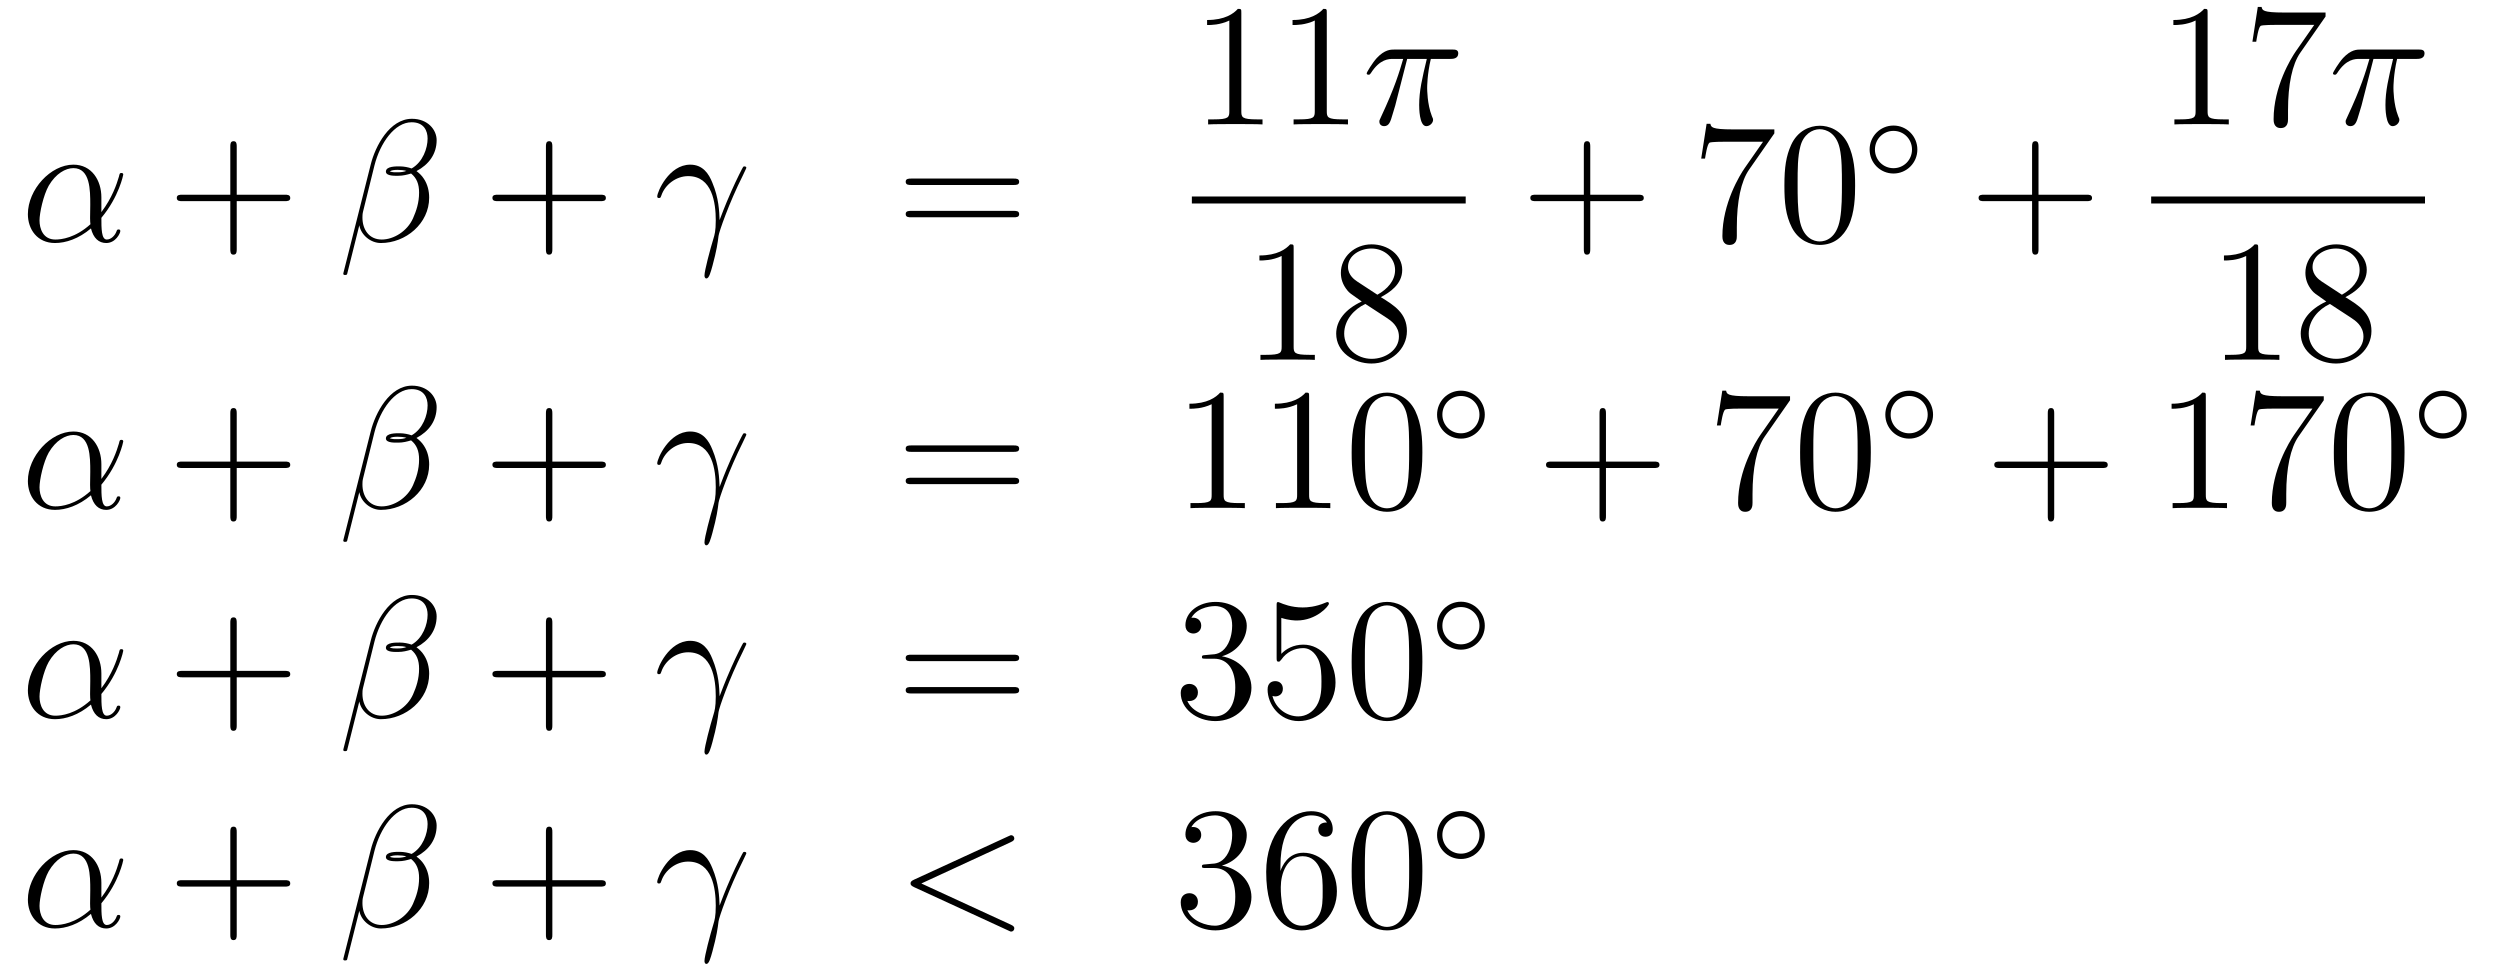 <?xml version='1.0'?>
<!-- This file was generated by dvisvgm 1.14.1 -->
<svg height='67pt' version='1.1' viewBox='0 -67 172 67' width='172pt' xmlns='http://www.w3.org/2000/svg' xmlns:xlink='http://www.w3.org/1999/xlink'>
<g id='page1'>
<g transform='matrix(1 0 0 1 -132 600)'>
<path d='M138.975 -653.424C138.975 -654.584 138.317 -655.672 137.05 -655.672C135.484 -655.672 133.918 -653.962 133.918 -652.265C133.918 -651.225 134.564 -650.28 135.783 -650.28C136.524 -650.28 137.409 -650.568 138.258 -651.285C138.425 -650.615 138.795 -650.28 139.309 -650.28C139.955 -650.28 140.278 -650.95 140.278 -651.105C140.278 -651.213 140.194 -651.213 140.158 -651.213C140.063 -651.213 140.051 -651.177 140.015 -651.081C139.907 -650.782 139.632 -650.52 139.345 -650.52C138.975 -650.52 138.975 -651.285 138.975 -652.014C140.194 -653.472 140.481 -654.978 140.481 -654.99C140.481 -655.098 140.385 -655.098 140.349 -655.098C140.242 -655.098 140.23 -655.062 140.182 -654.847C140.027 -654.321 139.716 -653.388 138.975 -652.408V-653.424ZM138.222 -651.572C137.17 -650.627 136.225 -650.52 135.807 -650.52C134.958 -650.52 134.719 -651.273 134.719 -651.834C134.719 -652.348 134.982 -653.568 135.353 -654.225C135.843 -655.062 136.512 -655.433 137.05 -655.433C138.21 -655.433 138.21 -653.914 138.21 -652.91C138.21 -652.612 138.198 -652.301 138.198 -652.002C138.198 -651.763 138.21 -651.703 138.222 -651.572Z' fill-rule='evenodd'/>
<path d='M148.287 -653.161H151.587C151.754 -653.161 151.969 -653.161 151.969 -653.377C151.969 -653.604 151.766 -653.604 151.587 -653.604H148.287V-656.903C148.287 -657.07 148.287 -657.286 148.072 -657.286C147.845 -657.286 147.845 -657.082 147.845 -656.903V-653.604H144.546C144.378 -653.604 144.163 -653.604 144.163 -653.388C144.163 -653.161 144.366 -653.161 144.546 -653.161H147.845V-649.862C147.845 -649.695 147.845 -649.48 148.06 -649.48C148.287 -649.48 148.287 -649.683 148.287 -649.862V-653.161Z' fill-rule='evenodd'/>
<path d='M162.041 -657.357C162.041 -658.074 161.431 -658.827 160.343 -658.827C158.801 -658.827 157.821 -656.939 157.51 -655.696L155.621 -648.2C155.598 -648.105 155.669 -648.081 155.729 -648.081C155.813 -648.081 155.873 -648.093 155.884 -648.153L156.721 -651.5C156.841 -650.83 157.498 -650.28 158.203 -650.28C159.913 -650.28 161.527 -651.619 161.527 -653.401C161.527 -653.855 161.419 -654.309 161.168 -654.692C161.025 -654.919 160.845 -655.086 160.654 -655.229C161.515 -655.684 162.041 -656.413 162.041 -657.357ZM159.961 -655.241C159.769 -655.17 159.578 -655.146 159.351 -655.146C159.184 -655.146 159.028 -655.134 158.813 -655.206C158.933 -655.289 159.112 -655.313 159.363 -655.313C159.578 -655.313 159.793 -655.289 159.961 -655.241ZM161.419 -657.465C161.419 -656.808 161.096 -655.851 160.319 -655.409C160.092 -655.492 159.781 -655.552 159.518 -655.552C159.267 -655.552 158.55 -655.576 158.55 -655.193C158.55 -654.871 159.207 -654.907 159.411 -654.907C159.722 -654.907 159.997 -654.978 160.283 -655.062C160.666 -654.751 160.833 -654.345 160.833 -653.747C160.833 -653.054 160.642 -652.492 160.415 -651.978C160.02 -651.093 159.088 -650.52 158.263 -650.52C157.391 -650.52 156.936 -651.213 156.936 -652.026C156.936 -652.133 156.936 -652.289 156.984 -652.468L157.761 -655.612C158.156 -657.178 159.16 -658.588 160.319 -658.588C161.18 -658.588 161.419 -657.991 161.419 -657.465Z' fill-rule='evenodd'/>
<path d='M170.002 -653.161H173.301C173.469 -653.161 173.684 -653.161 173.684 -653.377C173.684 -653.604 173.481 -653.604 173.301 -653.604H170.002V-656.903C170.002 -657.07 170.002 -657.286 169.787 -657.286C169.56 -657.286 169.56 -657.082 169.56 -656.903V-653.604H166.26C166.093 -653.604 165.878 -653.604 165.878 -653.388C165.878 -653.161 166.081 -653.161 166.26 -653.161H169.56V-649.862C169.56 -649.695 169.56 -649.48 169.775 -649.48C170.002 -649.48 170.002 -649.683 170.002 -649.862V-653.161Z' fill-rule='evenodd'/>
<path d='M181.508 -651.858C181.484 -652.444 181.461 -653.365 181.006 -654.441C180.767 -655.038 180.36 -655.672 179.488 -655.672C178.018 -655.672 177.217 -653.795 177.217 -653.484C177.217 -653.377 177.3 -653.377 177.336 -653.377C177.444 -653.377 177.444 -653.401 177.504 -653.556C177.755 -654.297 178.52 -654.883 179.345 -654.883C181.006 -654.883 181.245 -653.03 181.245 -651.847C181.245 -651.093 181.161 -650.842 181.09 -650.603C180.863 -649.862 180.468 -648.38 180.468 -648.045C180.468 -647.949 180.504 -647.842 180.6 -647.842C180.779 -647.842 180.886 -648.236 181.018 -648.714C181.305 -649.767 181.377 -650.292 181.436 -650.771C181.472 -651.057 182.154 -653.03 183.098 -654.907C183.182 -655.098 183.349 -655.421 183.349 -655.457C183.349 -655.468 183.337 -655.552 183.23 -655.552C183.206 -655.552 183.146 -655.552 183.122 -655.504C183.098 -655.481 182.679 -654.667 182.321 -653.855C182.142 -653.448 181.903 -652.91 181.508 -651.858Z' fill-rule='evenodd'/>
<path d='M201.736 -654.273C201.902 -654.273 202.118 -654.273 202.118 -654.488C202.118 -654.715 201.916 -654.715 201.736 -654.715H194.695C194.527 -654.715 194.312 -654.715 194.312 -654.5C194.312 -654.273 194.515 -654.273 194.695 -654.273H201.736ZM201.736 -652.05C201.902 -652.05 202.118 -652.05 202.118 -652.265C202.118 -652.492 201.916 -652.492 201.736 -652.492H194.695C194.527 -652.492 194.312 -652.492 194.312 -652.277C194.312 -652.05 194.515 -652.05 194.695 -652.05H201.736Z' fill-rule='evenodd'/>
<path d='M217.403 -666.102C217.403 -666.378 217.403 -666.389 217.164 -666.389C216.877 -666.067 216.28 -665.624 215.048 -665.624V-665.278C215.323 -665.278 215.921 -665.278 216.578 -665.588V-659.36C216.578 -658.93 216.542 -658.787 215.49 -658.787H215.119V-658.44C215.442 -658.464 216.602 -658.464 216.996 -658.464C217.391 -658.464 218.538 -658.464 218.861 -658.44V-658.787H218.491C217.439 -658.787 217.403 -658.93 217.403 -659.36V-666.102ZM223.283 -666.102C223.283 -666.378 223.283 -666.389 223.044 -666.389C222.757 -666.067 222.158 -665.624 220.927 -665.624V-665.278C221.203 -665.278 221.801 -665.278 222.457 -665.588V-659.36C222.457 -658.93 222.422 -658.787 221.37 -658.787H220.999V-658.44C221.322 -658.464 222.482 -658.464 222.876 -658.464C223.271 -658.464 224.418 -658.464 224.741 -658.44V-658.787H224.37C223.319 -658.787 223.283 -658.93 223.283 -659.36V-666.102Z' fill-rule='evenodd'/>
<path d='M228.814 -662.947H230.165C229.842 -661.608 229.639 -660.735 229.639 -659.779C229.639 -659.612 229.639 -658.32 230.129 -658.32C230.38 -658.32 230.596 -658.548 230.596 -658.751C230.596 -658.811 230.596 -658.834 230.512 -659.014C230.189 -659.839 230.189 -660.867 230.189 -660.95C230.189 -661.022 230.189 -661.871 230.44 -662.947H231.779C231.934 -662.947 232.328 -662.947 232.328 -663.329C232.328 -663.592 232.102 -663.592 231.887 -663.592H227.953C227.678 -663.592 227.272 -663.592 226.722 -663.007C226.411 -662.66 226.028 -662.026 226.028 -661.954C226.028 -661.883 226.088 -661.859 226.16 -661.859C226.243 -661.859 226.255 -661.895 226.315 -661.967C226.937 -662.947 227.558 -662.947 227.857 -662.947H228.539C228.276 -662.05 227.977 -661.01 226.997 -658.918C226.901 -658.727 226.901 -658.703 226.901 -658.631C226.901 -658.38 227.117 -658.32 227.224 -658.32C227.57 -658.32 227.666 -658.631 227.809 -659.133C228.001 -659.743 228.001 -659.767 228.121 -660.245L228.814 -662.947Z' fill-rule='evenodd'/>
<path d='M214 -653H232.84V-653.481H214'/>
<path d='M221.003 -649.902C221.003 -650.178 221.003 -650.189 220.764 -650.189C220.477 -649.867 219.88 -649.424 218.648 -649.424V-649.078C218.923 -649.078 219.521 -649.078 220.178 -649.388V-643.16C220.178 -642.73 220.142 -642.587 219.09 -642.587H218.719V-642.24C219.042 -642.264 220.202 -642.264 220.596 -642.264C220.991 -642.264 222.138 -642.264 222.461 -642.24V-642.587H222.091C221.039 -642.587 221.003 -642.73 221.003 -643.16V-649.902ZM227.002 -646.555C227.6 -646.878 228.473 -647.428 228.473 -648.432C228.473 -649.472 227.468 -650.189 226.369 -650.189C225.185 -650.189 224.252 -649.317 224.252 -648.229C224.252 -647.823 224.372 -647.416 224.707 -647.01C224.839 -646.854 224.85 -646.842 225.688 -646.257C224.527 -645.719 223.93 -644.918 223.93 -644.045C223.93 -642.778 225.138 -641.989 226.357 -641.989C227.683 -641.989 228.796 -642.969 228.796 -644.224C228.796 -645.444 227.935 -645.982 227.002 -646.555ZM225.377 -647.631C225.221 -647.739 224.743 -648.05 224.743 -648.635C224.743 -649.413 225.556 -649.902 226.357 -649.902C227.218 -649.902 227.982 -649.281 227.982 -648.42C227.982 -647.691 227.456 -647.105 226.763 -646.723L225.377 -647.631ZM225.938 -646.089L227.384 -645.145C227.695 -644.942 228.246 -644.571 228.246 -643.842C228.246 -642.933 227.324 -642.312 226.369 -642.312C225.353 -642.312 224.48 -643.053 224.48 -644.045C224.48 -644.977 225.161 -645.731 225.938 -646.089Z' fill-rule='evenodd'/>
<path d='M241.41 -653.161H244.709C244.877 -653.161 245.092 -653.161 245.092 -653.377C245.092 -653.604 244.889 -653.604 244.709 -653.604H241.41V-656.903C241.41 -657.07 241.41 -657.286 241.194 -657.286C240.967 -657.286 240.967 -657.082 240.967 -656.903V-653.604H237.668C237.5 -653.604 237.286 -653.604 237.286 -653.388C237.286 -653.161 237.488 -653.161 237.668 -653.161H240.967V-649.862C240.967 -649.695 240.967 -649.48 241.182 -649.48C241.41 -649.48 241.41 -649.683 241.41 -649.862V-653.161Z' fill-rule='evenodd'/>
<path d='M254.075 -657.823V-658.098H251.195C249.748 -658.098 249.724 -658.254 249.677 -658.481H249.414L249.043 -656.09H249.306C249.342 -656.305 249.449 -657.047 249.605 -657.178C249.701 -657.25 250.597 -657.25 250.764 -657.25H253.298L252.031 -655.433C251.708 -654.967 250.501 -653.006 250.501 -650.759C250.501 -650.627 250.501 -650.149 250.991 -650.149C251.494 -650.149 251.494 -650.615 251.494 -650.771V-651.368C251.494 -653.149 251.78 -654.536 252.342 -655.337L254.075 -657.823ZM259.632 -654.225C259.632 -655.218 259.573 -656.186 259.142 -657.094C258.653 -658.087 257.791 -658.349 257.206 -658.349C256.512 -658.349 255.664 -658.003 255.222 -657.011C254.887 -656.257 254.767 -655.516 254.767 -654.225C254.767 -653.066 254.851 -652.193 255.281 -651.344C255.748 -650.436 256.572 -650.149 257.194 -650.149C258.234 -650.149 258.832 -650.771 259.178 -651.464C259.609 -652.36 259.632 -653.532 259.632 -654.225ZM257.194 -650.388C256.812 -650.388 256.034 -650.603 255.808 -651.906C255.676 -652.623 255.676 -653.532 255.676 -654.369C255.676 -655.349 255.676 -656.233 255.868 -656.939C256.07 -657.74 256.68 -658.11 257.194 -658.11C257.648 -658.11 258.342 -657.835 258.569 -656.808C258.724 -656.126 258.724 -655.182 258.724 -654.369C258.724 -653.568 258.724 -652.659 258.593 -651.93C258.366 -650.615 257.612 -650.388 257.194 -650.388Z' fill-rule='evenodd'/>
<path d='M263.914 -656.712C263.914 -657.628 263.18 -658.362 262.272 -658.362S260.63 -657.628 260.63 -656.712C260.63 -655.796 261.364 -655.062 262.272 -655.062S263.914 -655.796 263.914 -656.712ZM262.272 -655.429C261.563 -655.429 260.996 -655.995 260.996 -656.712C260.996 -657.429 261.563 -657.995 262.272 -657.995C262.981 -657.995 263.546 -657.429 263.546 -656.712C263.546 -655.995 262.981 -655.429 262.272 -655.429Z' fill-rule='evenodd'/>
<path d='M272.25 -653.161H275.549C275.717 -653.161 275.932 -653.161 275.932 -653.377C275.932 -653.604 275.729 -653.604 275.549 -653.604H272.25V-656.903C272.25 -657.07 272.25 -657.286 272.034 -657.286C271.807 -657.286 271.807 -657.082 271.807 -656.903V-653.604H268.508C268.34 -653.604 268.126 -653.604 268.126 -653.388C268.126 -653.161 268.328 -653.161 268.508 -653.161H271.807V-649.862C271.807 -649.695 271.807 -649.48 272.022 -649.48C272.25 -649.48 272.25 -649.683 272.25 -649.862V-653.161Z' fill-rule='evenodd'/>
<path d='M283.883 -666.102C283.883 -666.378 283.883 -666.389 283.644 -666.389C283.357 -666.067 282.76 -665.624 281.528 -665.624V-665.278C281.803 -665.278 282.401 -665.278 283.058 -665.588V-659.36C283.058 -658.93 283.022 -658.787 281.97 -658.787H281.599V-658.44C281.922 -658.464 283.082 -658.464 283.476 -658.464C283.871 -658.464 285.018 -658.464 285.341 -658.44V-658.787H284.971C283.919 -658.787 283.883 -658.93 283.883 -659.36V-666.102ZM291.998 -665.863V-666.138H289.117C287.671 -666.138 287.647 -666.294 287.599 -666.521H287.336L286.966 -664.13H287.228C287.264 -664.345 287.372 -665.087 287.527 -665.218C287.623 -665.29 288.52 -665.29 288.686 -665.29H291.221L289.954 -663.473C289.631 -663.007 288.424 -661.046 288.424 -658.799C288.424 -658.667 288.424 -658.189 288.914 -658.189C289.416 -658.189 289.416 -658.655 289.416 -658.811V-659.408C289.416 -661.189 289.703 -662.576 290.264 -663.377L291.998 -665.863Z' fill-rule='evenodd'/>
<path d='M295.294 -662.947H296.645C296.322 -661.608 296.119 -660.735 296.119 -659.779C296.119 -659.612 296.119 -658.32 296.609 -658.32C296.86 -658.32 297.076 -658.548 297.076 -658.751C297.076 -658.811 297.076 -658.834 296.992 -659.014C296.669 -659.839 296.669 -660.867 296.669 -660.95C296.669 -661.022 296.669 -661.871 296.92 -662.947H298.259C298.414 -662.947 298.808 -662.947 298.808 -663.329C298.808 -663.592 298.582 -663.592 298.367 -663.592H294.433C294.158 -663.592 293.752 -663.592 293.202 -663.007C292.891 -662.66 292.508 -662.026 292.508 -661.954C292.508 -661.883 292.568 -661.859 292.64 -661.859C292.723 -661.859 292.735 -661.895 292.795 -661.967C293.417 -662.947 294.038 -662.947 294.337 -662.947H295.019C294.756 -662.05 294.457 -661.01 293.477 -658.918C293.381 -658.727 293.381 -658.703 293.381 -658.631C293.381 -658.38 293.597 -658.32 293.704 -658.32C294.05 -658.32 294.146 -658.631 294.289 -659.133C294.481 -659.743 294.481 -659.767 294.601 -660.245L295.294 -662.947Z' fill-rule='evenodd'/>
<path d='M280 -653H298.84V-653.481H280'/>
<path d='M287.363 -649.902C287.363 -650.178 287.363 -650.189 287.124 -650.189C286.837 -649.867 286.24 -649.424 285.008 -649.424V-649.078C285.283 -649.078 285.881 -649.078 286.538 -649.388V-643.16C286.538 -642.73 286.502 -642.587 285.45 -642.587H285.079V-642.24C285.402 -642.264 286.562 -642.264 286.956 -642.264C287.351 -642.264 288.498 -642.264 288.821 -642.24V-642.587H288.451C287.399 -642.587 287.363 -642.73 287.363 -643.16V-649.902ZM293.362 -646.555C293.96 -646.878 294.833 -647.428 294.833 -648.432C294.833 -649.472 293.828 -650.189 292.729 -650.189C291.545 -650.189 290.612 -649.317 290.612 -648.229C290.612 -647.823 290.732 -647.416 291.067 -647.01C291.199 -646.854 291.21 -646.842 292.048 -646.257C290.887 -645.719 290.29 -644.918 290.29 -644.045C290.29 -642.778 291.498 -641.989 292.717 -641.989C294.043 -641.989 295.156 -642.969 295.156 -644.224C295.156 -645.444 294.295 -645.982 293.362 -646.555ZM291.737 -647.631C291.581 -647.739 291.103 -648.05 291.103 -648.635C291.103 -649.413 291.916 -649.902 292.717 -649.902C293.578 -649.902 294.342 -649.281 294.342 -648.42C294.342 -647.691 293.816 -647.105 293.123 -646.723L291.737 -647.631ZM292.298 -646.089L293.744 -645.145C294.055 -644.942 294.606 -644.571 294.606 -643.842C294.606 -642.933 293.684 -642.312 292.729 -642.312C291.713 -642.312 290.84 -643.053 290.84 -644.045C290.84 -644.977 291.521 -645.731 292.298 -646.089Z' fill-rule='evenodd'/>
<path d='M138.975 -635.064C138.975 -636.224 138.317 -637.312 137.05 -637.312C135.484 -637.312 133.918 -635.602 133.918 -633.905C133.918 -632.865 134.564 -631.92 135.783 -631.92C136.524 -631.92 137.409 -632.208 138.258 -632.925C138.425 -632.255 138.795 -631.92 139.309 -631.92C139.955 -631.92 140.278 -632.59 140.278 -632.745C140.278 -632.853 140.194 -632.853 140.158 -632.853C140.063 -632.853 140.051 -632.817 140.015 -632.721C139.907 -632.422 139.632 -632.16 139.345 -632.16C138.975 -632.16 138.975 -632.925 138.975 -633.654C140.194 -635.112 140.481 -636.618 140.481 -636.63C140.481 -636.738 140.385 -636.738 140.349 -636.738C140.242 -636.738 140.23 -636.702 140.182 -636.487C140.027 -635.961 139.716 -635.028 138.975 -634.048V-635.064ZM138.222 -633.212C137.17 -632.267 136.225 -632.16 135.807 -632.16C134.958 -632.16 134.719 -632.913 134.719 -633.474C134.719 -633.988 134.982 -635.208 135.353 -635.865C135.843 -636.702 136.512 -637.073 137.05 -637.073C138.21 -637.073 138.21 -635.554 138.21 -634.55C138.21 -634.252 138.198 -633.941 138.198 -633.642C138.198 -633.403 138.21 -633.343 138.222 -633.212Z' fill-rule='evenodd'/>
<path d='M148.287 -634.801H151.587C151.754 -634.801 151.969 -634.801 151.969 -635.017C151.969 -635.244 151.766 -635.244 151.587 -635.244H148.287V-638.543C148.287 -638.71 148.287 -638.926 148.072 -638.926C147.845 -638.926 147.845 -638.722 147.845 -638.543V-635.244H144.546C144.378 -635.244 144.163 -635.244 144.163 -635.028C144.163 -634.801 144.366 -634.801 144.546 -634.801H147.845V-631.502C147.845 -631.335 147.845 -631.12 148.06 -631.12C148.287 -631.12 148.287 -631.323 148.287 -631.502V-634.801Z' fill-rule='evenodd'/>
<path d='M162.041 -638.997C162.041 -639.714 161.431 -640.467 160.343 -640.467C158.801 -640.467 157.821 -638.579 157.51 -637.336L155.621 -629.84C155.598 -629.745 155.669 -629.721 155.729 -629.721C155.813 -629.721 155.873 -629.733 155.884 -629.793L156.721 -633.14C156.841 -632.47 157.498 -631.92 158.203 -631.92C159.913 -631.92 161.527 -633.259 161.527 -635.041C161.527 -635.495 161.419 -635.949 161.168 -636.332C161.025 -636.559 160.845 -636.726 160.654 -636.869C161.515 -637.324 162.041 -638.053 162.041 -638.997ZM159.961 -636.881C159.769 -636.81 159.578 -636.786 159.351 -636.786C159.184 -636.786 159.028 -636.774 158.813 -636.846C158.933 -636.929 159.112 -636.953 159.363 -636.953C159.578 -636.953 159.793 -636.929 159.961 -636.881ZM161.419 -639.105C161.419 -638.448 161.096 -637.491 160.319 -637.049C160.092 -637.132 159.781 -637.192 159.518 -637.192C159.267 -637.192 158.55 -637.216 158.55 -636.833C158.55 -636.511 159.207 -636.547 159.411 -636.547C159.722 -636.547 159.997 -636.618 160.283 -636.702C160.666 -636.391 160.833 -635.985 160.833 -635.387C160.833 -634.694 160.642 -634.132 160.415 -633.618C160.02 -632.733 159.088 -632.16 158.263 -632.16C157.391 -632.16 156.936 -632.853 156.936 -633.666C156.936 -633.773 156.936 -633.929 156.984 -634.108L157.761 -637.252C158.156 -638.818 159.16 -640.228 160.319 -640.228C161.18 -640.228 161.419 -639.631 161.419 -639.105Z' fill-rule='evenodd'/>
<path d='M170.002 -634.801H173.301C173.469 -634.801 173.684 -634.801 173.684 -635.017C173.684 -635.244 173.481 -635.244 173.301 -635.244H170.002V-638.543C170.002 -638.71 170.002 -638.926 169.787 -638.926C169.56 -638.926 169.56 -638.722 169.56 -638.543V-635.244H166.26C166.093 -635.244 165.878 -635.244 165.878 -635.028C165.878 -634.801 166.081 -634.801 166.26 -634.801H169.56V-631.502C169.56 -631.335 169.56 -631.12 169.775 -631.12C170.002 -631.12 170.002 -631.323 170.002 -631.502V-634.801Z' fill-rule='evenodd'/>
<path d='M181.508 -633.498C181.484 -634.084 181.461 -635.005 181.006 -636.081C180.767 -636.678 180.36 -637.312 179.488 -637.312C178.018 -637.312 177.217 -635.435 177.217 -635.124C177.217 -635.017 177.3 -635.017 177.336 -635.017C177.444 -635.017 177.444 -635.041 177.504 -635.196C177.755 -635.937 178.52 -636.523 179.345 -636.523C181.006 -636.523 181.245 -634.67 181.245 -633.487C181.245 -632.733 181.161 -632.482 181.09 -632.243C180.863 -631.502 180.468 -630.02 180.468 -629.685C180.468 -629.589 180.504 -629.482 180.6 -629.482C180.779 -629.482 180.886 -629.876 181.018 -630.354C181.305 -631.407 181.377 -631.932 181.436 -632.411C181.472 -632.697 182.154 -634.67 183.098 -636.547C183.182 -636.738 183.349 -637.061 183.349 -637.097C183.349 -637.108 183.337 -637.192 183.23 -637.192C183.206 -637.192 183.146 -637.192 183.122 -637.144C183.098 -637.121 182.679 -636.307 182.321 -635.495C182.142 -635.088 181.903 -634.55 181.508 -633.498Z' fill-rule='evenodd'/>
<path d='M201.736 -635.913C201.902 -635.913 202.118 -635.913 202.118 -636.128C202.118 -636.355 201.916 -636.355 201.736 -636.355H194.695C194.527 -636.355 194.312 -636.355 194.312 -636.14C194.312 -635.913 194.515 -635.913 194.695 -635.913H201.736ZM201.736 -633.69C201.902 -633.69 202.118 -633.69 202.118 -633.905C202.118 -634.132 201.916 -634.132 201.736 -634.132H194.695C194.527 -634.132 194.312 -634.132 194.312 -633.917C194.312 -633.69 194.515 -633.69 194.695 -633.69H201.736Z' fill-rule='evenodd'/>
<path d='M216.187 -639.702C216.187 -639.978 216.187 -639.989 215.947 -639.989C215.66 -639.667 215.063 -639.224 213.832 -639.224V-638.878C214.106 -638.878 214.704 -638.878 215.362 -639.188V-632.96C215.362 -632.53 215.326 -632.387 214.274 -632.387H213.904V-632.04C214.226 -632.064 215.386 -632.064 215.78 -632.064C216.175 -632.064 217.322 -632.064 217.645 -632.04V-632.387H217.274C216.223 -632.387 216.187 -632.53 216.187 -632.96V-639.702ZM222.067 -639.702C222.067 -639.978 222.067 -639.989 221.827 -639.989C221.54 -639.667 220.943 -639.224 219.712 -639.224V-638.878C219.986 -638.878 220.584 -638.878 221.242 -639.188V-632.96C221.242 -632.53 221.206 -632.387 220.154 -632.387H219.784V-632.04C220.106 -632.064 221.266 -632.064 221.66 -632.064C222.055 -632.064 223.202 -632.064 223.525 -632.04V-632.387H223.154C222.102 -632.387 222.067 -632.53 222.067 -632.96V-639.702ZM229.859 -635.865C229.859 -636.858 229.799 -637.826 229.369 -638.734C228.88 -639.727 228.018 -639.989 227.432 -639.989C226.739 -639.989 225.89 -639.643 225.448 -638.651C225.114 -637.897 224.994 -637.156 224.994 -635.865C224.994 -634.706 225.078 -633.833 225.508 -632.984C225.974 -632.076 226.799 -631.789 227.42 -631.789C228.461 -631.789 229.058 -632.411 229.405 -633.104C229.835 -634 229.859 -635.172 229.859 -635.865ZM227.42 -632.028C227.038 -632.028 226.261 -632.243 226.033 -633.546C225.902 -634.263 225.902 -635.172 225.902 -636.009C225.902 -636.989 225.902 -637.873 226.093 -638.579C226.297 -639.38 226.907 -639.75 227.42 -639.75C227.875 -639.75 228.568 -639.475 228.796 -638.448C228.95 -637.766 228.95 -636.822 228.95 -636.009C228.95 -635.208 228.95 -634.299 228.82 -633.57C228.592 -632.255 227.839 -632.028 227.42 -632.028Z' fill-rule='evenodd'/>
<path d='M234.154 -638.472C234.154 -639.388 233.42 -640.122 232.512 -640.122C231.604 -640.122 230.87 -639.388 230.87 -638.472C230.87 -637.556 231.604 -636.822 232.512 -636.822C233.42 -636.822 234.154 -637.556 234.154 -638.472ZM232.512 -637.189C231.803 -637.189 231.236 -637.755 231.236 -638.472C231.236 -639.189 231.803 -639.755 232.512 -639.755C233.221 -639.755 233.786 -639.189 233.786 -638.472C233.786 -637.755 233.221 -637.189 232.512 -637.189Z' fill-rule='evenodd'/>
<path d='M242.49 -634.801H245.789C245.957 -634.801 246.172 -634.801 246.172 -635.017C246.172 -635.244 245.969 -635.244 245.789 -635.244H242.49V-638.543C242.49 -638.71 242.49 -638.926 242.274 -638.926C242.047 -638.926 242.047 -638.722 242.047 -638.543V-635.244H238.748C238.58 -635.244 238.366 -635.244 238.366 -635.028C238.366 -634.801 238.568 -634.801 238.748 -634.801H242.047V-631.502C242.047 -631.335 242.047 -631.12 242.262 -631.12C242.49 -631.12 242.49 -631.323 242.49 -631.502V-634.801Z' fill-rule='evenodd'/>
<path d='M255.155 -639.463V-639.738H252.275C250.828 -639.738 250.804 -639.894 250.757 -640.121H250.494L250.123 -637.73H250.386C250.422 -637.945 250.529 -638.687 250.685 -638.818C250.781 -638.89 251.677 -638.89 251.844 -638.89H254.378L253.111 -637.073C252.788 -636.607 251.581 -634.646 251.581 -632.399C251.581 -632.267 251.581 -631.789 252.071 -631.789C252.574 -631.789 252.574 -632.255 252.574 -632.411V-633.008C252.574 -634.789 252.86 -636.176 253.422 -636.977L255.155 -639.463ZM260.712 -635.865C260.712 -636.858 260.653 -637.826 260.222 -638.734C259.733 -639.727 258.871 -639.989 258.286 -639.989C257.592 -639.989 256.744 -639.643 256.302 -638.651C255.967 -637.897 255.847 -637.156 255.847 -635.865C255.847 -634.706 255.931 -633.833 256.361 -632.984C256.828 -632.076 257.652 -631.789 258.274 -631.789C259.314 -631.789 259.912 -632.411 260.258 -633.104C260.689 -634 260.712 -635.172 260.712 -635.865ZM258.274 -632.028C257.892 -632.028 257.114 -632.243 256.888 -633.546C256.756 -634.263 256.756 -635.172 256.756 -636.009C256.756 -636.989 256.756 -637.873 256.948 -638.579C257.15 -639.38 257.76 -639.75 258.274 -639.75C258.728 -639.75 259.422 -639.475 259.649 -638.448C259.804 -637.766 259.804 -636.822 259.804 -636.009C259.804 -635.208 259.804 -634.299 259.673 -633.57C259.446 -632.255 258.692 -632.028 258.274 -632.028Z' fill-rule='evenodd'/>
<path d='M264.994 -638.472C264.994 -639.388 264.26 -640.122 263.352 -640.122C262.444 -640.122 261.71 -639.388 261.71 -638.472C261.71 -637.556 262.444 -636.822 263.352 -636.822C264.26 -636.822 264.994 -637.556 264.994 -638.472ZM263.352 -637.189C262.643 -637.189 262.076 -637.755 262.076 -638.472C262.076 -639.189 262.643 -639.755 263.352 -639.755S264.626 -639.189 264.626 -638.472C264.626 -637.755 264.061 -637.189 263.352 -637.189Z' fill-rule='evenodd'/>
<path d='M273.33 -634.801H276.629C276.797 -634.801 277.012 -634.801 277.012 -635.017C277.012 -635.244 276.809 -635.244 276.629 -635.244H273.33V-638.543C273.33 -638.71 273.33 -638.926 273.114 -638.926C272.887 -638.926 272.887 -638.722 272.887 -638.543V-635.244H269.588C269.42 -635.244 269.206 -635.244 269.206 -635.028C269.206 -634.801 269.408 -634.801 269.588 -634.801H272.887V-631.502C272.887 -631.335 272.887 -631.12 273.102 -631.12C273.33 -631.12 273.33 -631.323 273.33 -631.502V-634.801Z' fill-rule='evenodd'/>
<path d='M283.76 -639.702C283.76 -639.978 283.76 -639.989 283.52 -639.989C283.234 -639.667 282.636 -639.224 281.405 -639.224V-638.878C281.68 -638.878 282.277 -638.878 282.935 -639.188V-632.96C282.935 -632.53 282.899 -632.387 281.848 -632.387H281.477V-632.04C281.8 -632.064 282.959 -632.064 283.354 -632.064C283.748 -632.064 284.896 -632.064 285.218 -632.04V-632.387H284.848C283.796 -632.387 283.76 -632.53 283.76 -632.96V-639.702ZM291.875 -639.463V-639.738H288.995C287.548 -639.738 287.524 -639.894 287.476 -640.121H287.213L286.843 -637.73H287.106C287.142 -637.945 287.249 -638.687 287.405 -638.818C287.501 -638.89 288.397 -638.89 288.564 -638.89H291.098L289.831 -637.073C289.508 -636.607 288.301 -634.646 288.301 -632.399C288.301 -632.267 288.301 -631.789 288.791 -631.789C289.294 -631.789 289.294 -632.255 289.294 -632.411V-633.008C289.294 -634.789 289.58 -636.176 290.142 -636.977L291.875 -639.463ZM297.432 -635.865C297.432 -636.858 297.373 -637.826 296.942 -638.734C296.453 -639.727 295.591 -639.989 295.006 -639.989C294.312 -639.989 293.464 -639.643 293.022 -638.651C292.687 -637.897 292.567 -637.156 292.567 -635.865C292.567 -634.706 292.651 -633.833 293.081 -632.984C293.548 -632.076 294.372 -631.789 294.994 -631.789C296.034 -631.789 296.632 -632.411 296.978 -633.104C297.408 -634 297.432 -635.172 297.432 -635.865ZM294.994 -632.028C294.612 -632.028 293.834 -632.243 293.608 -633.546C293.476 -634.263 293.476 -635.172 293.476 -636.009C293.476 -636.989 293.476 -637.873 293.668 -638.579C293.87 -639.38 294.48 -639.75 294.994 -639.75C295.448 -639.75 296.142 -639.475 296.369 -638.448C296.524 -637.766 296.524 -636.822 296.524 -636.009C296.524 -635.208 296.524 -634.299 296.393 -633.57C296.166 -632.255 295.412 -632.028 294.994 -632.028Z' fill-rule='evenodd'/>
<path d='M301.714 -638.472C301.714 -639.388 300.98 -640.122 300.072 -640.122S298.43 -639.388 298.43 -638.472C298.43 -637.556 299.164 -636.822 300.072 -636.822S301.714 -637.556 301.714 -638.472ZM300.072 -637.189C299.363 -637.189 298.796 -637.755 298.796 -638.472C298.796 -639.189 299.363 -639.755 300.072 -639.755S301.346 -639.189 301.346 -638.472C301.346 -637.755 300.781 -637.189 300.072 -637.189Z' fill-rule='evenodd'/>
<path d='M138.975 -620.664C138.975 -621.824 138.317 -622.912 137.05 -622.912C135.484 -622.912 133.918 -621.202 133.918 -619.505C133.918 -618.465 134.564 -617.52 135.783 -617.52C136.524 -617.52 137.409 -617.808 138.258 -618.525C138.425 -617.855 138.795 -617.52 139.309 -617.52C139.955 -617.52 140.278 -618.19 140.278 -618.345C140.278 -618.453 140.194 -618.453 140.158 -618.453C140.063 -618.453 140.051 -618.417 140.015 -618.321C139.907 -618.022 139.632 -617.76 139.345 -617.76C138.975 -617.76 138.975 -618.525 138.975 -619.254C140.194 -620.712 140.481 -622.218 140.481 -622.23C140.481 -622.338 140.385 -622.338 140.349 -622.338C140.242 -622.338 140.23 -622.302 140.182 -622.087C140.027 -621.561 139.716 -620.628 138.975 -619.648V-620.664ZM138.222 -618.812C137.17 -617.867 136.225 -617.76 135.807 -617.76C134.958 -617.76 134.719 -618.513 134.719 -619.074C134.719 -619.588 134.982 -620.808 135.353 -621.465C135.843 -622.302 136.512 -622.673 137.05 -622.673C138.21 -622.673 138.21 -621.154 138.21 -620.15C138.21 -619.852 138.198 -619.541 138.198 -619.242C138.198 -619.003 138.21 -618.943 138.222 -618.812Z' fill-rule='evenodd'/>
<path d='M148.287 -620.401H151.587C151.754 -620.401 151.969 -620.401 151.969 -620.617C151.969 -620.844 151.766 -620.844 151.587 -620.844H148.287V-624.143C148.287 -624.31 148.287 -624.526 148.072 -624.526C147.845 -624.526 147.845 -624.322 147.845 -624.143V-620.844H144.546C144.378 -620.844 144.163 -620.844 144.163 -620.628C144.163 -620.401 144.366 -620.401 144.546 -620.401H147.845V-617.102C147.845 -616.935 147.845 -616.72 148.06 -616.72C148.287 -616.72 148.287 -616.923 148.287 -617.102V-620.401Z' fill-rule='evenodd'/>
<path d='M162.041 -624.597C162.041 -625.314 161.431 -626.067 160.343 -626.067C158.801 -626.067 157.821 -624.179 157.51 -622.936L155.621 -615.44C155.598 -615.345 155.669 -615.321 155.729 -615.321C155.813 -615.321 155.873 -615.333 155.884 -615.393L156.721 -618.74C156.841 -618.07 157.498 -617.52 158.203 -617.52C159.913 -617.52 161.527 -618.859 161.527 -620.641C161.527 -621.095 161.419 -621.549 161.168 -621.932C161.025 -622.159 160.845 -622.326 160.654 -622.469C161.515 -622.924 162.041 -623.653 162.041 -624.597ZM159.961 -622.481C159.769 -622.41 159.578 -622.386 159.351 -622.386C159.184 -622.386 159.028 -622.374 158.813 -622.446C158.933 -622.529 159.112 -622.553 159.363 -622.553C159.578 -622.553 159.793 -622.529 159.961 -622.481ZM161.419 -624.705C161.419 -624.048 161.096 -623.091 160.319 -622.649C160.092 -622.732 159.781 -622.792 159.518 -622.792C159.267 -622.792 158.55 -622.816 158.55 -622.433C158.55 -622.111 159.207 -622.147 159.411 -622.147C159.722 -622.147 159.997 -622.218 160.283 -622.302C160.666 -621.991 160.833 -621.585 160.833 -620.987C160.833 -620.294 160.642 -619.732 160.415 -619.218C160.02 -618.333 159.088 -617.76 158.263 -617.76C157.391 -617.76 156.936 -618.453 156.936 -619.266C156.936 -619.373 156.936 -619.529 156.984 -619.708L157.761 -622.852C158.156 -624.418 159.16 -625.828 160.319 -625.828C161.18 -625.828 161.419 -625.231 161.419 -624.705Z' fill-rule='evenodd'/>
<path d='M170.002 -620.401H173.301C173.469 -620.401 173.684 -620.401 173.684 -620.617C173.684 -620.844 173.481 -620.844 173.301 -620.844H170.002V-624.143C170.002 -624.31 170.002 -624.526 169.787 -624.526C169.56 -624.526 169.56 -624.322 169.56 -624.143V-620.844H166.26C166.093 -620.844 165.878 -620.844 165.878 -620.628C165.878 -620.401 166.081 -620.401 166.26 -620.401H169.56V-617.102C169.56 -616.935 169.56 -616.72 169.775 -616.72C170.002 -616.72 170.002 -616.923 170.002 -617.102V-620.401Z' fill-rule='evenodd'/>
<path d='M181.508 -619.098C181.484 -619.684 181.461 -620.605 181.006 -621.681C180.767 -622.278 180.36 -622.912 179.488 -622.912C178.018 -622.912 177.217 -621.035 177.217 -620.724C177.217 -620.617 177.3 -620.617 177.336 -620.617C177.444 -620.617 177.444 -620.641 177.504 -620.796C177.755 -621.537 178.52 -622.123 179.345 -622.123C181.006 -622.123 181.245 -620.27 181.245 -619.087C181.245 -618.333 181.161 -618.082 181.09 -617.843C180.863 -617.102 180.468 -615.62 180.468 -615.285C180.468 -615.189 180.504 -615.082 180.6 -615.082C180.779 -615.082 180.886 -615.476 181.018 -615.954C181.305 -617.007 181.377 -617.532 181.436 -618.011C181.472 -618.297 182.154 -620.27 183.098 -622.147C183.182 -622.338 183.349 -622.661 183.349 -622.697C183.349 -622.708 183.337 -622.792 183.23 -622.792C183.206 -622.792 183.146 -622.792 183.122 -622.744C183.098 -622.721 182.679 -621.907 182.321 -621.095C182.142 -620.688 181.903 -620.15 181.508 -619.098Z' fill-rule='evenodd'/>
<path d='M201.736 -621.513C201.902 -621.513 202.118 -621.513 202.118 -621.728C202.118 -621.955 201.916 -621.955 201.736 -621.955H194.695C194.527 -621.955 194.312 -621.955 194.312 -621.74C194.312 -621.513 194.515 -621.513 194.695 -621.513H201.736ZM201.736 -619.29C201.902 -619.29 202.118 -619.29 202.118 -619.505C202.118 -619.732 201.916 -619.732 201.736 -619.732H194.695C194.527 -619.732 194.312 -619.732 194.312 -619.517C194.312 -619.29 194.515 -619.29 194.695 -619.29H201.736Z' fill-rule='evenodd'/>
<path d='M214.944 -621.932C214.74 -621.92 214.692 -621.907 214.692 -621.8C214.692 -621.681 214.752 -621.681 214.967 -621.681H215.518C216.533 -621.681 216.988 -620.844 216.988 -619.696C216.988 -618.13 216.175 -617.712 215.588 -617.712C215.015 -617.712 214.034 -617.987 213.689 -618.776C214.07 -618.716 214.417 -618.931 214.417 -619.361C214.417 -619.708 214.166 -619.947 213.832 -619.947C213.545 -619.947 213.234 -619.78 213.234 -619.326C213.234 -618.262 214.298 -617.389 215.624 -617.389C217.048 -617.389 218.099 -618.477 218.099 -619.684C218.099 -620.784 217.214 -621.645 216.067 -621.848C217.108 -622.147 217.777 -623.019 217.777 -623.952C217.777 -624.896 216.797 -625.589 215.636 -625.589C214.441 -625.589 213.557 -624.86 213.557 -623.988C213.557 -623.509 213.928 -623.414 214.106 -623.414C214.357 -623.414 214.644 -623.593 214.644 -623.952C214.644 -624.334 214.357 -624.502 214.094 -624.502C214.022 -624.502 214 -624.502 213.964 -624.49C214.417 -625.302 215.542 -625.302 215.6 -625.302C215.995 -625.302 216.773 -625.123 216.773 -623.952C216.773 -623.725 216.737 -623.055 216.39 -622.541C216.031 -622.015 215.624 -621.979 215.302 -621.967L214.944 -621.932ZM220.154 -624.49C220.668 -624.322 221.087 -624.31 221.218 -624.31C222.569 -624.31 223.429 -625.302 223.429 -625.47C223.429 -625.518 223.405 -625.578 223.334 -625.578C223.309 -625.578 223.286 -625.578 223.178 -625.53C222.509 -625.243 221.935 -625.207 221.624 -625.207C220.835 -625.207 220.273 -625.446 220.046 -625.542C219.962 -625.578 219.938 -625.578 219.926 -625.578C219.832 -625.578 219.832 -625.506 219.832 -625.314V-621.764C219.832 -621.549 219.832 -621.477 219.974 -621.477C220.034 -621.477 220.046 -621.489 220.166 -621.633C220.501 -622.123 221.063 -622.41 221.66 -622.41C222.294 -622.41 222.605 -621.824 222.7 -621.621C222.904 -621.154 222.916 -620.569 222.916 -620.114C222.916 -619.66 222.916 -618.979 222.581 -618.441C222.318 -618.011 221.851 -617.712 221.326 -617.712C220.536 -617.712 219.76 -618.25 219.544 -619.122C219.604 -619.098 219.676 -619.087 219.736 -619.087C219.938 -619.087 220.261 -619.206 220.261 -619.612C220.261 -619.947 220.034 -620.138 219.736 -620.138C219.521 -620.138 219.21 -620.031 219.21 -619.565C219.21 -618.548 220.022 -617.389 221.35 -617.389C222.7 -617.389 223.884 -618.525 223.884 -620.043C223.884 -621.465 222.928 -622.649 221.672 -622.649C220.991 -622.649 220.465 -622.35 220.154 -622.015V-624.49ZM229.859 -621.465C229.859 -622.458 229.799 -623.426 229.369 -624.334C228.88 -625.327 228.018 -625.589 227.432 -625.589C226.739 -625.589 225.89 -625.243 225.448 -624.251C225.114 -623.497 224.994 -622.756 224.994 -621.465C224.994 -620.306 225.078 -619.433 225.508 -618.584C225.974 -617.676 226.799 -617.389 227.42 -617.389C228.461 -617.389 229.058 -618.011 229.405 -618.704C229.835 -619.6 229.859 -620.772 229.859 -621.465ZM227.42 -617.628C227.038 -617.628 226.261 -617.843 226.033 -619.146C225.902 -619.863 225.902 -620.772 225.902 -621.609C225.902 -622.589 225.902 -623.473 226.093 -624.179C226.297 -624.98 226.907 -625.35 227.42 -625.35C227.875 -625.35 228.568 -625.075 228.796 -624.048C228.95 -623.366 228.95 -622.422 228.95 -621.609C228.95 -620.808 228.95 -619.899 228.82 -619.17C228.592 -617.855 227.839 -617.628 227.42 -617.628Z' fill-rule='evenodd'/>
<path d='M234.154 -623.952C234.154 -624.868 233.42 -625.602 232.512 -625.602C231.604 -625.602 230.87 -624.868 230.87 -623.952C230.87 -623.036 231.604 -622.302 232.512 -622.302C233.42 -622.302 234.154 -623.036 234.154 -623.952ZM232.512 -622.669C231.803 -622.669 231.236 -623.235 231.236 -623.952C231.236 -624.669 231.803 -625.235 232.512 -625.235C233.221 -625.235 233.786 -624.669 233.786 -623.952C233.786 -623.235 233.221 -622.669 232.512 -622.669Z' fill-rule='evenodd'/>
<path d='M138.975 -606.264C138.975 -607.424 138.317 -608.512 137.05 -608.512C135.484 -608.512 133.918 -606.802 133.918 -605.105C133.918 -604.065 134.564 -603.12 135.783 -603.12C136.524 -603.12 137.409 -603.408 138.258 -604.125C138.425 -603.455 138.795 -603.12 139.309 -603.12C139.955 -603.12 140.278 -603.79 140.278 -603.945C140.278 -604.053 140.194 -604.053 140.158 -604.053C140.063 -604.053 140.051 -604.017 140.015 -603.921C139.907 -603.622 139.632 -603.36 139.345 -603.36C138.975 -603.36 138.975 -604.125 138.975 -604.854C140.194 -606.312 140.481 -607.818 140.481 -607.83C140.481 -607.938 140.385 -607.938 140.349 -607.938C140.242 -607.938 140.23 -607.902 140.182 -607.687C140.027 -607.161 139.716 -606.228 138.975 -605.248V-606.264ZM138.222 -604.412C137.17 -603.467 136.225 -603.36 135.807 -603.36C134.958 -603.36 134.719 -604.113 134.719 -604.674C134.719 -605.188 134.982 -606.408 135.353 -607.065C135.843 -607.902 136.512 -608.273 137.05 -608.273C138.21 -608.273 138.21 -606.754 138.21 -605.75C138.21 -605.452 138.198 -605.141 138.198 -604.842C138.198 -604.603 138.21 -604.543 138.222 -604.412Z' fill-rule='evenodd'/>
<path d='M148.287 -606.001H151.587C151.754 -606.001 151.969 -606.001 151.969 -606.217C151.969 -606.444 151.766 -606.444 151.587 -606.444H148.287V-609.743C148.287 -609.91 148.287 -610.126 148.072 -610.126C147.845 -610.126 147.845 -609.922 147.845 -609.743V-606.444H144.546C144.378 -606.444 144.163 -606.444 144.163 -606.228C144.163 -606.001 144.366 -606.001 144.546 -606.001H147.845V-602.702C147.845 -602.535 147.845 -602.32 148.06 -602.32C148.287 -602.32 148.287 -602.523 148.287 -602.702V-606.001Z' fill-rule='evenodd'/>
<path d='M162.041 -610.197C162.041 -610.914 161.431 -611.667 160.343 -611.667C158.801 -611.667 157.821 -609.779 157.51 -608.536L155.621 -601.04C155.598 -600.945 155.669 -600.921 155.729 -600.921C155.813 -600.921 155.873 -600.933 155.884 -600.993L156.721 -604.34C156.841 -603.67 157.498 -603.12 158.203 -603.12C159.913 -603.12 161.527 -604.459 161.527 -606.241C161.527 -606.695 161.419 -607.149 161.168 -607.532C161.025 -607.759 160.845 -607.926 160.654 -608.069C161.515 -608.524 162.041 -609.253 162.041 -610.197ZM159.961 -608.081C159.769 -608.01 159.578 -607.986 159.351 -607.986C159.184 -607.986 159.028 -607.974 158.813 -608.046C158.933 -608.129 159.112 -608.153 159.363 -608.153C159.578 -608.153 159.793 -608.129 159.961 -608.081ZM161.419 -610.305C161.419 -609.648 161.096 -608.691 160.319 -608.249C160.092 -608.332 159.781 -608.392 159.518 -608.392C159.267 -608.392 158.55 -608.416 158.55 -608.033C158.55 -607.711 159.207 -607.747 159.411 -607.747C159.722 -607.747 159.997 -607.818 160.283 -607.902C160.666 -607.591 160.833 -607.185 160.833 -606.587C160.833 -605.894 160.642 -605.332 160.415 -604.818C160.02 -603.933 159.088 -603.36 158.263 -603.36C157.391 -603.36 156.936 -604.053 156.936 -604.866C156.936 -604.973 156.936 -605.129 156.984 -605.308L157.761 -608.452C158.156 -610.018 159.16 -611.428 160.319 -611.428C161.18 -611.428 161.419 -610.831 161.419 -610.305Z' fill-rule='evenodd'/>
<path d='M170.002 -606.001H173.301C173.469 -606.001 173.684 -606.001 173.684 -606.217C173.684 -606.444 173.481 -606.444 173.301 -606.444H170.002V-609.743C170.002 -609.91 170.002 -610.126 169.787 -610.126C169.56 -610.126 169.56 -609.922 169.56 -609.743V-606.444H166.26C166.093 -606.444 165.878 -606.444 165.878 -606.228C165.878 -606.001 166.081 -606.001 166.26 -606.001H169.56V-602.702C169.56 -602.535 169.56 -602.32 169.775 -602.32C170.002 -602.32 170.002 -602.523 170.002 -602.702V-606.001Z' fill-rule='evenodd'/>
<path d='M181.508 -604.698C181.484 -605.284 181.461 -606.205 181.006 -607.281C180.767 -607.878 180.36 -608.512 179.488 -608.512C178.018 -608.512 177.217 -606.635 177.217 -606.324C177.217 -606.217 177.3 -606.217 177.336 -606.217C177.444 -606.217 177.444 -606.241 177.504 -606.396C177.755 -607.137 178.52 -607.723 179.345 -607.723C181.006 -607.723 181.245 -605.87 181.245 -604.687C181.245 -603.933 181.161 -603.682 181.09 -603.443C180.863 -602.702 180.468 -601.22 180.468 -600.885C180.468 -600.789 180.504 -600.682 180.6 -600.682C180.779 -600.682 180.886 -601.076 181.018 -601.554C181.305 -602.607 181.377 -603.132 181.436 -603.611C181.472 -603.897 182.154 -605.87 183.098 -607.747C183.182 -607.938 183.349 -608.261 183.349 -608.297C183.349 -608.308 183.337 -608.392 183.23 -608.392C183.206 -608.392 183.146 -608.392 183.122 -608.344C183.098 -608.321 182.679 -607.507 182.321 -606.695C182.142 -606.288 181.903 -605.75 181.508 -604.698Z' fill-rule='evenodd'/>
<path d='M201.545 -609.062C201.76 -609.157 201.784 -609.241 201.784 -609.313C201.784 -609.444 201.688 -609.54 201.557 -609.54C201.533 -609.54 201.521 -609.528 201.353 -609.456L194.886 -606.48C194.671 -606.384 194.647 -606.3 194.647 -606.228C194.647 -606.145 194.659 -606.073 194.886 -605.966L201.353 -602.989C201.509 -602.917 201.533 -602.905 201.557 -602.905C201.688 -602.905 201.784 -603.001 201.784 -603.132C201.784 -603.204 201.76 -603.288 201.545 -603.383L195.388 -606.217L201.545 -609.062Z' fill-rule='evenodd'/>
<path d='M214.944 -607.532C214.74 -607.52 214.692 -607.507 214.692 -607.4C214.692 -607.281 214.752 -607.281 214.967 -607.281H215.518C216.533 -607.281 216.988 -606.444 216.988 -605.296C216.988 -603.73 216.175 -603.312 215.588 -603.312C215.015 -603.312 214.034 -603.587 213.689 -604.376C214.07 -604.316 214.417 -604.531 214.417 -604.961C214.417 -605.308 214.166 -605.547 213.832 -605.547C213.545 -605.547 213.234 -605.38 213.234 -604.926C213.234 -603.862 214.298 -602.989 215.624 -602.989C217.048 -602.989 218.099 -604.077 218.099 -605.284C218.099 -606.384 217.214 -607.245 216.067 -607.448C217.108 -607.747 217.777 -608.619 217.777 -609.552C217.777 -610.496 216.797 -611.189 215.636 -611.189C214.441 -611.189 213.557 -610.46 213.557 -609.588C213.557 -609.109 213.928 -609.014 214.106 -609.014C214.357 -609.014 214.644 -609.193 214.644 -609.552C214.644 -609.934 214.357 -610.102 214.094 -610.102C214.022 -610.102 214 -610.102 213.964 -610.09C214.417 -610.902 215.542 -610.902 215.6 -610.902C215.995 -610.902 216.773 -610.723 216.773 -609.552C216.773 -609.325 216.737 -608.655 216.39 -608.141C216.031 -607.615 215.624 -607.579 215.302 -607.567L214.944 -607.532ZM220.094 -607.4C220.094 -610.424 221.564 -610.902 222.21 -610.902C222.641 -610.902 223.07 -610.771 223.298 -610.413C223.154 -610.413 222.7 -610.413 222.7 -609.922C222.7 -609.659 222.88 -609.432 223.19 -609.432C223.489 -609.432 223.692 -609.612 223.692 -609.958C223.692 -610.58 223.238 -611.189 222.198 -611.189C220.692 -611.189 219.114 -609.648 219.114 -607.017C219.114 -603.73 220.548 -602.989 221.564 -602.989C222.868 -602.989 223.979 -604.125 223.979 -605.679C223.979 -607.268 222.868 -608.332 221.672 -608.332C220.608 -608.332 220.214 -607.412 220.094 -607.077V-607.4ZM221.564 -603.312C220.811 -603.312 220.453 -603.981 220.345 -604.232C220.237 -604.543 220.118 -605.129 220.118 -605.966C220.118 -606.91 220.548 -608.093 221.624 -608.093C222.282 -608.093 222.629 -607.651 222.808 -607.245C223 -606.802 223 -606.205 223 -605.691C223 -605.081 223 -604.543 222.772 -604.089C222.473 -603.515 222.042 -603.312 221.564 -603.312ZM229.859 -607.065C229.859 -608.058 229.799 -609.026 229.369 -609.934C228.88 -610.927 228.018 -611.189 227.432 -611.189C226.739 -611.189 225.89 -610.843 225.448 -609.851C225.114 -609.097 224.994 -608.356 224.994 -607.065C224.994 -605.906 225.078 -605.033 225.508 -604.184C225.974 -603.276 226.799 -602.989 227.42 -602.989C228.461 -602.989 229.058 -603.611 229.405 -604.304C229.835 -605.2 229.859 -606.372 229.859 -607.065ZM227.42 -603.228C227.038 -603.228 226.261 -603.443 226.033 -604.746C225.902 -605.463 225.902 -606.372 225.902 -607.209C225.902 -608.189 225.902 -609.073 226.093 -609.779C226.297 -610.58 226.907 -610.95 227.42 -610.95C227.875 -610.95 228.568 -610.675 228.796 -609.648C228.95 -608.966 228.95 -608.022 228.95 -607.209C228.95 -606.408 228.95 -605.499 228.82 -604.77C228.592 -603.455 227.839 -603.228 227.42 -603.228Z' fill-rule='evenodd'/>
<path d='M234.154 -609.552C234.154 -610.468 233.42 -611.202 232.512 -611.202C231.604 -611.202 230.87 -610.468 230.87 -609.552C230.87 -608.636 231.604 -607.902 232.512 -607.902C233.42 -607.902 234.154 -608.636 234.154 -609.552ZM232.512 -608.269C231.803 -608.269 231.236 -608.835 231.236 -609.552C231.236 -610.269 231.803 -610.835 232.512 -610.835C233.221 -610.835 233.786 -610.269 233.786 -609.552C233.786 -608.835 233.221 -608.269 232.512 -608.269Z' fill-rule='evenodd'/>
</g>
</g>
</svg>
